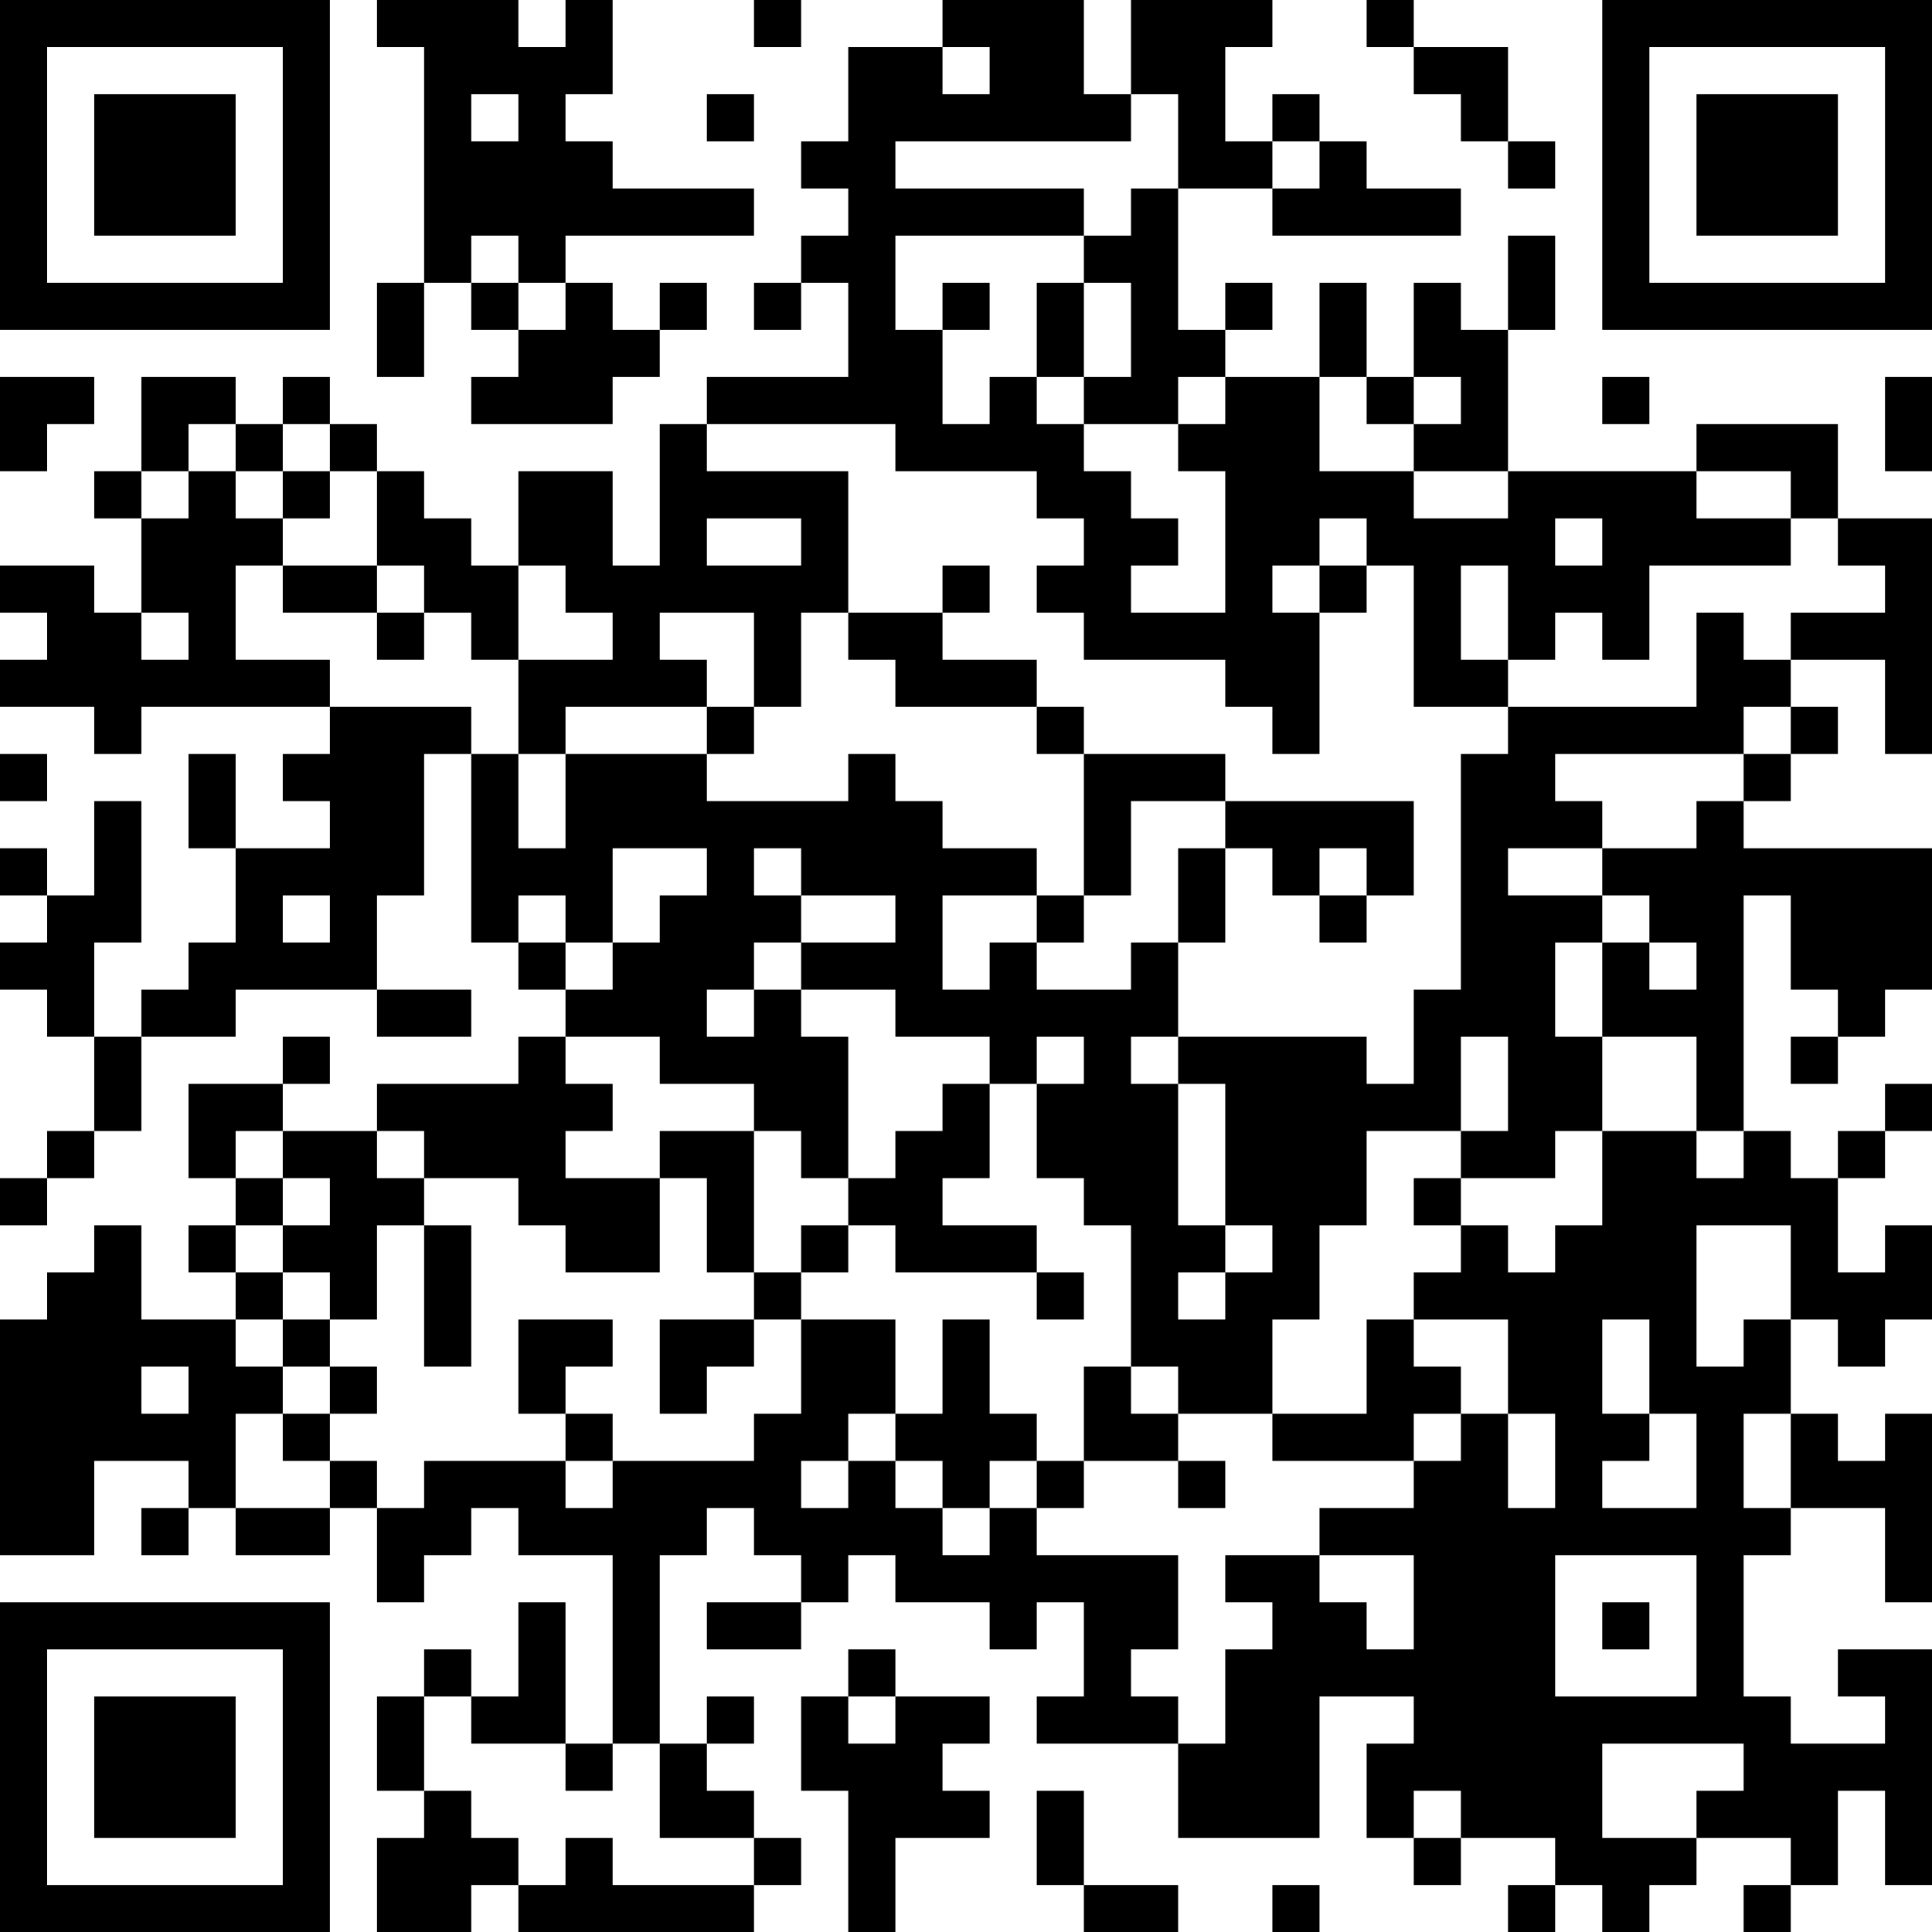 <?xml version="1.0" encoding="UTF-8"?>
<svg xmlns="http://www.w3.org/2000/svg" version="1.1" width="250" height="250" viewBox="0 0 250 250"><rect x="0" y="0" width="250" height="250" fill="#ffffff"/><g transform="scale(6.098)"><g transform="translate(0,0)"><path fill-rule="evenodd" d="M8 0L8 1L9 1L9 6L8 6L8 8L9 8L9 6L10 6L10 7L11 7L11 8L10 8L10 9L13 9L13 8L14 8L14 7L15 7L15 6L14 6L14 7L13 7L13 6L12 6L12 5L16 5L16 4L13 4L13 3L12 3L12 2L13 2L13 0L12 0L12 1L11 1L11 0ZM16 0L16 1L17 1L17 0ZM20 0L20 1L18 1L18 3L17 3L17 4L18 4L18 5L17 5L17 6L16 6L16 7L17 7L17 6L18 6L18 8L15 8L15 9L14 9L14 12L13 12L13 10L11 10L11 12L10 12L10 11L9 11L9 10L8 10L8 9L7 9L7 8L6 8L6 9L5 9L5 8L3 8L3 10L2 10L2 11L3 11L3 13L2 13L2 12L0 12L0 13L1 13L1 14L0 14L0 15L2 15L2 16L3 16L3 15L7 15L7 16L6 16L6 17L7 17L7 18L5 18L5 16L4 16L4 18L5 18L5 20L4 20L4 21L3 21L3 22L2 22L2 20L3 20L3 17L2 17L2 19L1 19L1 18L0 18L0 19L1 19L1 20L0 20L0 21L1 21L1 22L2 22L2 24L1 24L1 25L0 25L0 26L1 26L1 25L2 25L2 24L3 24L3 22L5 22L5 21L8 21L8 22L10 22L10 21L8 21L8 19L9 19L9 16L10 16L10 20L11 20L11 21L12 21L12 22L11 22L11 23L8 23L8 24L6 24L6 23L7 23L7 22L6 22L6 23L4 23L4 25L5 25L5 26L4 26L4 27L5 27L5 28L3 28L3 26L2 26L2 27L1 27L1 28L0 28L0 33L2 33L2 31L4 31L4 32L3 32L3 33L4 33L4 32L5 32L5 33L7 33L7 32L8 32L8 34L9 34L9 33L10 33L10 32L11 32L11 33L13 33L13 37L12 37L12 34L11 34L11 36L10 36L10 35L9 35L9 36L8 36L8 38L9 38L9 39L8 39L8 41L10 41L10 40L11 40L11 41L16 41L16 40L17 40L17 39L16 39L16 38L15 38L15 37L16 37L16 36L15 36L15 37L14 37L14 33L15 33L15 32L16 32L16 33L17 33L17 34L15 34L15 35L17 35L17 34L18 34L18 33L19 33L19 34L21 34L21 35L22 35L22 34L23 34L23 36L22 36L22 37L25 37L25 39L28 39L28 36L30 36L30 37L29 37L29 39L30 39L30 40L31 40L31 39L33 39L33 40L32 40L32 41L33 41L33 40L34 40L34 41L35 41L35 40L36 40L36 39L38 39L38 40L37 40L37 41L38 41L38 40L39 40L39 38L40 38L40 40L41 40L41 35L39 35L39 36L40 36L40 37L38 37L38 36L37 36L37 33L38 33L38 32L40 32L40 34L41 34L41 30L40 30L40 31L39 31L39 30L38 30L38 28L39 28L39 29L40 29L40 28L41 28L41 26L40 26L40 27L39 27L39 25L40 25L40 24L41 24L41 23L40 23L40 24L39 24L39 25L38 25L38 24L37 24L37 19L38 19L38 21L39 21L39 22L38 22L38 23L39 23L39 22L40 22L40 21L41 21L41 18L37 18L37 17L38 17L38 16L39 16L39 15L38 15L38 14L40 14L40 16L41 16L41 11L39 11L39 9L36 9L36 10L32 10L32 7L33 7L33 5L32 5L32 7L31 7L31 6L30 6L30 8L29 8L29 6L28 6L28 8L26 8L26 7L27 7L27 6L26 6L26 7L25 7L25 4L27 4L27 5L31 5L31 4L29 4L29 3L28 3L28 2L27 2L27 3L26 3L26 1L27 1L27 0L24 0L24 2L23 2L23 0ZM29 0L29 1L30 1L30 2L31 2L31 3L32 3L32 4L33 4L33 3L32 3L32 1L30 1L30 0ZM20 1L20 2L21 2L21 1ZM10 2L10 3L11 3L11 2ZM15 2L15 3L16 3L16 2ZM24 2L24 3L19 3L19 4L23 4L23 5L19 5L19 7L20 7L20 9L21 9L21 8L22 8L22 9L23 9L23 10L24 10L24 11L25 11L25 12L24 12L24 13L26 13L26 10L25 10L25 9L26 9L26 8L25 8L25 9L23 9L23 8L24 8L24 6L23 6L23 5L24 5L24 4L25 4L25 2ZM27 3L27 4L28 4L28 3ZM10 5L10 6L11 6L11 7L12 7L12 6L11 6L11 5ZM20 6L20 7L21 7L21 6ZM22 6L22 8L23 8L23 6ZM0 8L0 10L1 10L1 9L2 9L2 8ZM28 8L28 10L30 10L30 11L32 11L32 10L30 10L30 9L31 9L31 8L30 8L30 9L29 9L29 8ZM34 8L34 9L35 9L35 8ZM40 8L40 10L41 10L41 8ZM4 9L4 10L3 10L3 11L4 11L4 10L5 10L5 11L6 11L6 12L5 12L5 14L7 14L7 15L10 15L10 16L11 16L11 18L12 18L12 16L15 16L15 17L18 17L18 16L19 16L19 17L20 17L20 18L22 18L22 19L20 19L20 21L21 21L21 20L22 20L22 21L24 21L24 20L25 20L25 22L24 22L24 23L25 23L25 26L26 26L26 27L25 27L25 28L26 28L26 27L27 27L27 26L26 26L26 23L25 23L25 22L29 22L29 23L30 23L30 21L31 21L31 16L32 16L32 15L36 15L36 13L37 13L37 14L38 14L38 13L40 13L40 12L39 12L39 11L38 11L38 10L36 10L36 11L38 11L38 12L35 12L35 14L34 14L34 13L33 13L33 14L32 14L32 12L31 12L31 14L32 14L32 15L30 15L30 12L29 12L29 11L28 11L28 12L27 12L27 13L28 13L28 16L27 16L27 15L26 15L26 14L23 14L23 13L22 13L22 12L23 12L23 11L22 11L22 10L19 10L19 9L15 9L15 10L18 10L18 13L17 13L17 15L16 15L16 13L14 13L14 14L15 14L15 15L12 15L12 16L11 16L11 14L13 14L13 13L12 13L12 12L11 12L11 14L10 14L10 13L9 13L9 12L8 12L8 10L7 10L7 9L6 9L6 10L5 10L5 9ZM6 10L6 11L7 11L7 10ZM15 11L15 12L17 12L17 11ZM33 11L33 12L34 12L34 11ZM6 12L6 13L8 13L8 14L9 14L9 13L8 13L8 12ZM20 12L20 13L18 13L18 14L19 14L19 15L22 15L22 16L23 16L23 19L22 19L22 20L23 20L23 19L24 19L24 17L26 17L26 18L25 18L25 20L26 20L26 18L27 18L27 19L28 19L28 20L29 20L29 19L30 19L30 17L26 17L26 16L23 16L23 15L22 15L22 14L20 14L20 13L21 13L21 12ZM28 12L28 13L29 13L29 12ZM3 13L3 14L4 14L4 13ZM15 15L15 16L16 16L16 15ZM37 15L37 16L33 16L33 17L34 17L34 18L32 18L32 19L34 19L34 20L33 20L33 22L34 22L34 24L33 24L33 25L31 25L31 24L32 24L32 22L31 22L31 24L29 24L29 26L28 26L28 28L27 28L27 30L25 30L25 29L24 29L24 26L23 26L23 25L22 25L22 23L23 23L23 22L22 22L22 23L21 23L21 22L19 22L19 21L17 21L17 20L19 20L19 19L17 19L17 18L16 18L16 19L17 19L17 20L16 20L16 21L15 21L15 22L16 22L16 21L17 21L17 22L18 22L18 25L17 25L17 24L16 24L16 23L14 23L14 22L12 22L12 23L13 23L13 24L12 24L12 25L14 25L14 27L12 27L12 26L11 26L11 25L9 25L9 24L8 24L8 25L9 25L9 26L8 26L8 28L7 28L7 27L6 27L6 26L7 26L7 25L6 25L6 24L5 24L5 25L6 25L6 26L5 26L5 27L6 27L6 28L5 28L5 29L6 29L6 30L5 30L5 32L7 32L7 31L8 31L8 32L9 32L9 31L12 31L12 32L13 32L13 31L16 31L16 30L17 30L17 28L19 28L19 30L18 30L18 31L17 31L17 32L18 32L18 31L19 31L19 32L20 32L20 33L21 33L21 32L22 32L22 33L25 33L25 35L24 35L24 36L25 36L25 37L26 37L26 35L27 35L27 34L26 34L26 33L28 33L28 34L29 34L29 35L30 35L30 33L28 33L28 32L30 32L30 31L31 31L31 30L32 30L32 32L33 32L33 30L32 30L32 28L30 28L30 27L31 27L31 26L32 26L32 27L33 27L33 26L34 26L34 24L36 24L36 25L37 25L37 24L36 24L36 22L34 22L34 20L35 20L35 21L36 21L36 20L35 20L35 19L34 19L34 18L36 18L36 17L37 17L37 16L38 16L38 15ZM0 16L0 17L1 17L1 16ZM13 18L13 20L12 20L12 19L11 19L11 20L12 20L12 21L13 21L13 20L14 20L14 19L15 19L15 18ZM28 18L28 19L29 19L29 18ZM6 19L6 20L7 20L7 19ZM20 23L20 24L19 24L19 25L18 25L18 26L17 26L17 27L16 27L16 24L14 24L14 25L15 25L15 27L16 27L16 28L14 28L14 30L15 30L15 29L16 29L16 28L17 28L17 27L18 27L18 26L19 26L19 27L22 27L22 28L23 28L23 27L22 27L22 26L20 26L20 25L21 25L21 23ZM30 25L30 26L31 26L31 25ZM9 26L9 29L10 29L10 26ZM36 26L36 29L37 29L37 28L38 28L38 26ZM6 28L6 29L7 29L7 30L6 30L6 31L7 31L7 30L8 30L8 29L7 29L7 28ZM11 28L11 30L12 30L12 31L13 31L13 30L12 30L12 29L13 29L13 28ZM20 28L20 30L19 30L19 31L20 31L20 32L21 32L21 31L22 31L22 32L23 32L23 31L25 31L25 32L26 32L26 31L25 31L25 30L24 30L24 29L23 29L23 31L22 31L22 30L21 30L21 28ZM29 28L29 30L27 30L27 31L30 31L30 30L31 30L31 29L30 29L30 28ZM34 28L34 30L35 30L35 31L34 31L34 32L36 32L36 30L35 30L35 28ZM3 29L3 30L4 30L4 29ZM37 30L37 32L38 32L38 30ZM33 33L33 36L36 36L36 33ZM34 34L34 35L35 35L35 34ZM18 35L18 36L17 36L17 38L18 38L18 41L19 41L19 39L21 39L21 38L20 38L20 37L21 37L21 36L19 36L19 35ZM9 36L9 38L10 38L10 39L11 39L11 40L12 40L12 39L13 39L13 40L16 40L16 39L14 39L14 37L13 37L13 38L12 38L12 37L10 37L10 36ZM18 36L18 37L19 37L19 36ZM34 37L34 39L36 39L36 38L37 38L37 37ZM22 38L22 40L23 40L23 41L25 41L25 40L23 40L23 38ZM30 38L30 39L31 39L31 38ZM27 40L27 41L28 41L28 40ZM0 0L0 7L7 7L7 0ZM1 1L1 6L6 6L6 1ZM2 2L2 5L5 5L5 2ZM34 0L34 7L41 7L41 0ZM35 1L35 6L40 6L40 1ZM36 2L36 5L39 5L39 2ZM0 34L0 41L7 41L7 34ZM1 35L1 40L6 40L6 35ZM2 36L2 39L5 39L5 36Z" fill="#000000"/></g></g></svg>
